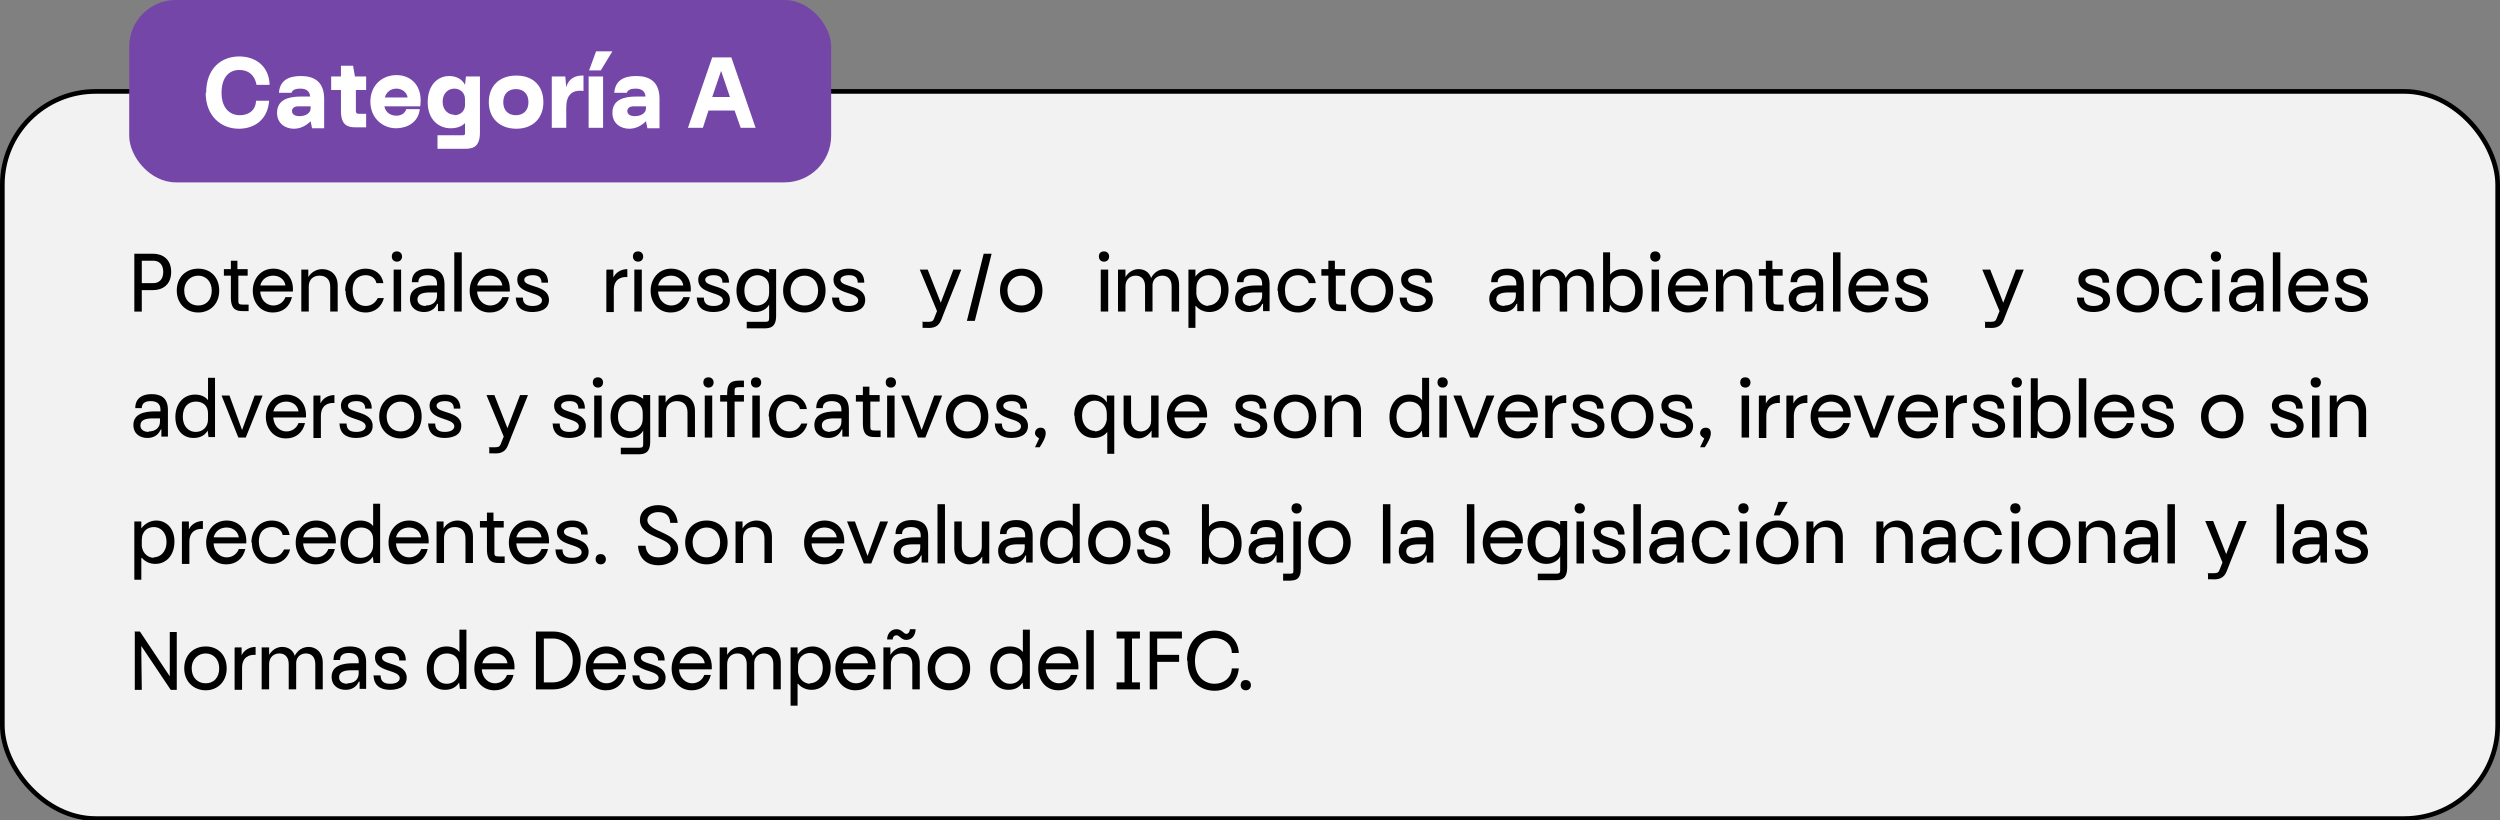<svg xmlns="http://www.w3.org/2000/svg" id="Capa_2" data-name="Capa 2" viewBox="0 0 53.6 17.59"><rect x="0" y="0" width="53.6" height="17.59" fill="#808080" stroke="none"/><g id="Capa_1-2" data-name="Capa 1"><g><rect x=".05" y="1.96" width="53.5" height="15.59" rx="2" ry="2" fill="#f2f2f3" stroke="#000" stroke-miterlimit="10" stroke-width=".1"></rect><g><path d="M2.88,5.44h.4c.21,0,.39.12.39.39s-.18.39-.39.39h-.24v.46h-.16v-1.24ZM3.5,5.83c0-.16-.09-.24-.21-.24h-.25v.48h.25c.12,0,.21-.08.21-.24Z"></path><path d="M3.79,6.23c0-.29.2-.47.46-.47s.45.18.45.47-.2.47-.45.47-.46-.18-.46-.47ZM4.54,6.23c0-.2-.13-.32-.29-.32s-.3.12-.3.32.13.32.3.32.29-.12.29-.32Z"></path><path d="M4.95,6.39v-.48h-.15v-.14h.15v-.18h.14v.18h.22v.14h-.2v.54c0,.06.01.08.09.08h.13v.14h-.12c-.13,0-.26-.02-.26-.29Z"></path><path d="M5.42,6.23c0-.25.17-.47.44-.47.22,0,.44.15.42.49h-.7c.01.2.15.3.28.3.12,0,.22-.07.26-.18h.14c-.05.21-.2.33-.41.33-.28,0-.43-.23-.43-.46ZM6.12,6.12c-.02-.14-.14-.21-.26-.21-.12,0-.24.06-.28.21h.54Z"></path><path d="M6.46,5.78h.15v.16c.06-.1.17-.17.3-.17.16,0,.33.1.33.35v.56h-.16v-.53c0-.17-.1-.24-.23-.24s-.23.08-.23.23v.54h-.16v-.9Z"></path><path d="M7.4,6.23c0-.25.17-.47.44-.47.2,0,.35.12.38.31h-.15c-.02-.11-.12-.17-.23-.17-.14,0-.28.08-.28.32s.13.34.28.34c.12,0,.21-.07.26-.17h.13c-.04.17-.18.31-.39.31-.28,0-.43-.22-.43-.46Z"></path><path d="M8.4,5.5c0-.07.04-.11.11-.11s.11.05.11.11-.04.11-.11.11-.11-.05-.11-.11ZM8.44,5.78h.16v.9h-.16v-.9Z"></path><path d="M9.37,6.52c-.05.11-.15.17-.28.17-.16,0-.3-.09-.3-.28,0-.24.24-.29.46-.29h.12v-.04c0-.14-.1-.18-.21-.18s-.19.04-.19.15h-.14c0-.22.16-.29.35-.29s.35.07.35.34v.57h-.14v-.16ZM9.13,6.55c.13,0,.24-.07.24-.21v-.07h-.15c-.15,0-.27.03-.27.15,0,.09.07.14.18.14Z"></path><path d="M9.74,5.41h.16v1.27h-.16v-1.27Z"></path><path d="M10.07,6.23c0-.25.17-.47.44-.47.22,0,.44.15.42.49h-.7c.01.2.15.3.28.3.12,0,.22-.07.26-.18h.14c-.05.21-.2.33-.41.33-.28,0-.43-.23-.43-.46ZM10.77,6.12c-.02-.14-.14-.21-.26-.21-.12,0-.24.06-.28.21h.54Z"></path><path d="M11.07,6.38h.14c0,.15.1.18.21.18.11,0,.2-.04.2-.12,0-.19-.53-.12-.53-.44,0-.2.2-.24.33-.24.19,0,.33.09.33.3h-.14c0-.13-.09-.16-.19-.16-.11,0-.18.04-.18.1,0,.17.53.1.53.43,0,.23-.24.26-.36.26-.2,0-.35-.09-.35-.32Z"></path><path d="M13.01,5.78h.14v.17c.05-.11.17-.18.3-.18h0v.17c-.14-.01-.29.05-.29.28v.47h-.16v-.9Z"></path><path d="M13.57,5.5c0-.07.04-.11.11-.11s.11.05.11.11-.04.11-.11.11-.11-.05-.11-.11ZM13.6,5.78h.16v.9h-.16v-.9Z"></path><path d="M13.95,6.23c0-.25.17-.47.44-.47.22,0,.44.15.42.49h-.7c.01.2.15.3.28.3.12,0,.22-.07.26-.18h.14c-.05.21-.2.33-.41.33-.28,0-.43-.23-.43-.46ZM14.65,6.12c-.02-.14-.14-.21-.26-.21-.12,0-.24.06-.28.21h.54Z"></path><path d="M14.95,6.38h.14c0,.15.1.18.21.18.11,0,.2-.04.2-.12,0-.19-.53-.12-.53-.44,0-.2.2-.24.33-.24.19,0,.33.09.33.3h-.14c0-.13-.09-.16-.19-.16-.11,0-.18.04-.18.1,0,.17.53.1.53.43,0,.23-.24.26-.36.26-.2,0-.35-.09-.35-.32Z"></path><path d="M16.01,6.9h.39c.08,0,.09-.02.09-.08v-.29c-.05.1-.17.16-.3.16-.2,0-.4-.15-.4-.46,0-.28.18-.47.43-.47.11,0,.2.04.27.09v-.08h.15v1c0,.25-.13.27-.26.27h-.37v-.14ZM16.23,6.55c.13,0,.26-.09.26-.27v-.13c0-.17-.13-.25-.25-.25-.14,0-.28.11-.28.33s.14.32.28.32Z"></path><path d="M16.79,6.23c0-.29.2-.47.46-.47s.45.18.45.47-.2.47-.45.47-.46-.18-.46-.47ZM17.54,6.23c0-.2-.13-.32-.29-.32s-.3.12-.3.32.13.32.3.32.29-.12.29-.32Z"></path><path d="M17.85,6.38h.14c0,.15.1.18.21.18.11,0,.2-.04.2-.12,0-.19-.53-.12-.53-.44,0-.2.2-.24.33-.24.19,0,.33.09.33.3h-.14c0-.13-.09-.16-.19-.16-.11,0-.18.04-.18.1,0,.17.53.1.53.43,0,.23-.24.26-.36.26-.2,0-.35-.09-.35-.32Z"></path><path d="M19.76,6.9h.06c.16,0,.18,0,.21-.08l.06-.15-.37-.89h.17l.28.71.27-.71h.17l-.36.9-.07.18c-.06.15-.17.18-.32.17h-.08v-.14Z"></path><path d="M21.26,5.44l-.36,1.44h-.17l.36-1.44h.17Z"></path><path d="M21.44,6.23c0-.29.2-.47.46-.47s.45.18.45.47-.2.47-.45.47-.46-.18-.46-.47ZM22.19,6.23c0-.2-.13-.32-.29-.32s-.3.12-.3.32.13.32.3.32.29-.12.29-.32Z"></path><path d="M23.56,5.5c0-.07.04-.11.11-.11s.11.05.11.11-.04.11-.11.11-.11-.05-.11-.11ZM23.6,5.78h.16v.9h-.16v-.9Z"></path><path d="M23.98,5.78h.15v.16c.06-.1.16-.17.28-.17s.23.06.27.19c.06-.12.17-.19.3-.19.16,0,.3.11.3.34v.57h-.16v-.54c0-.15-.08-.23-.2-.23-.11,0-.2.07-.21.19h0v.58h-.16v-.54c0-.15-.08-.23-.2-.23s-.22.08-.22.23v.54h-.16v-.9Z"></path><path d="M25.63,6.56v.47h-.15v-1.25h.15v.15c.07-.1.19-.17.32-.17.2,0,.39.15.39.45s-.18.48-.41.48c-.12,0-.22-.05-.29-.13ZM25.9,6.55c.14,0,.28-.11.28-.33s-.14-.32-.27-.32-.26.08-.26.28v.13c.02.16.14.25.26.25Z"></path><path d="M27.06,6.52c-.05.11-.15.17-.28.17-.16,0-.3-.09-.3-.28,0-.24.24-.29.46-.29h.12v-.04c0-.14-.1-.18-.21-.18s-.19.04-.19.15h-.14c0-.22.16-.29.35-.29s.35.07.35.34v.57h-.14v-.16ZM26.82,6.55c.13,0,.24-.07.24-.21v-.07h-.15c-.15,0-.27.03-.27.15,0,.09.07.14.18.14Z"></path><path d="M27.39,6.23c0-.25.17-.47.44-.47.2,0,.35.12.38.31h-.15c-.02-.11-.12-.17-.23-.17-.14,0-.28.08-.28.32s.13.34.28.34c.12,0,.21-.07.26-.17h.13c-.04.17-.18.31-.39.31-.28,0-.43-.22-.43-.46Z"></path><path d="M28.48,6.39v-.48h-.15v-.14h.15v-.18h.14v.18h.22v.14h-.2v.54c0,.06.01.08.09.08h.13v.14h-.12c-.13,0-.26-.02-.26-.29Z"></path><path d="M28.96,6.23c0-.29.2-.47.46-.47s.45.18.45.47-.2.47-.45.47-.46-.18-.46-.47ZM29.71,6.23c0-.2-.13-.32-.29-.32s-.3.12-.3.32.13.32.3.32.29-.12.29-.32Z"></path><path d="M30.02,6.38h.14c0,.15.1.18.21.18.11,0,.2-.04.2-.12,0-.19-.53-.12-.53-.44,0-.2.2-.24.33-.24.19,0,.33.09.33.3h-.14c0-.13-.09-.16-.19-.16-.11,0-.18.04-.18.1,0,.17.53.1.53.43,0,.23-.24.26-.36.26-.2,0-.35-.09-.35-.32Z"></path><path d="M32.51,6.52c-.05.11-.15.17-.28.17-.16,0-.3-.09-.3-.28,0-.24.24-.29.46-.29h.12v-.04c0-.14-.1-.18-.21-.18s-.19.04-.19.15h-.14c0-.22.16-.29.35-.29s.35.07.35.34v.57h-.14v-.16ZM32.26,6.55c.13,0,.24-.07.24-.21v-.07h-.15c-.15,0-.27.03-.27.15,0,.09.07.14.18.14Z"></path><path d="M32.87,5.78h.15v.16c.06-.1.16-.17.28-.17s.23.06.27.19c.06-.12.17-.19.3-.19.15,0,.3.11.3.34v.57h-.16v-.54c0-.15-.08-.23-.2-.23-.11,0-.2.07-.21.19h0v.58h-.16v-.54c0-.15-.08-.23-.2-.23s-.22.08-.22.23v.54h-.16v-.9Z"></path><path d="M34.37,6.68v-1.27h.15v.48c.06-.08.16-.12.28-.12.25,0,.42.19.42.48s-.16.45-.39.45c-.17,0-.26-.08-.31-.17l-.02.16h-.14ZM34.79,6.56c.14,0,.27-.1.27-.33,0-.21-.12-.32-.28-.32-.14,0-.26.08-.26.25v.13c0,.18.13.27.26.27Z"></path><path d="M35.38,5.5c0-.07.04-.11.11-.11s.11.05.11.11-.04.11-.11.11-.11-.05-.11-.11ZM35.41,5.78h.16v.9h-.16v-.9Z"></path><path d="M35.76,6.23c0-.25.17-.47.44-.47.22,0,.44.15.42.49h-.7c.01.2.15.3.28.3.12,0,.22-.07.26-.18h.14c-.05.21-.2.33-.41.33-.28,0-.43-.23-.43-.46ZM36.46,6.12c-.02-.14-.14-.21-.26-.21-.12,0-.24.06-.28.21h.54Z"></path><path d="M36.79,5.78h.15v.16c.06-.1.17-.17.3-.17.16,0,.33.1.33.35v.56h-.16v-.53c0-.17-.1-.24-.23-.24s-.23.08-.23.23v.54h-.16v-.9Z"></path><path d="M37.86,6.39v-.48h-.15v-.14h.15v-.18h.14v.18h.22v.14h-.2v.54c0,.06.01.08.09.08h.13v.14h-.12c-.13,0-.26-.02-.26-.29Z"></path><path d="M38.93,6.52c-.05.11-.15.17-.28.17-.16,0-.3-.09-.3-.28,0-.24.24-.29.46-.29h.12v-.04c0-.14-.1-.18-.21-.18s-.19.04-.19.15h-.14c0-.22.16-.29.35-.29s.35.07.35.34v.57h-.14v-.16ZM38.69,6.55c.13,0,.24-.07.24-.21v-.07h-.15c-.15,0-.27.03-.27.15,0,.09.07.14.18.14Z"></path><path d="M39.3,5.41h.16v1.27h-.16v-1.27Z"></path><path d="M39.63,6.23c0-.25.17-.47.44-.47.22,0,.44.15.42.49h-.7c.01.2.15.3.28.3.12,0,.22-.07.26-.18h.14c-.05.21-.2.33-.41.33-.28,0-.43-.23-.43-.46ZM40.33,6.12c-.02-.14-.14-.21-.26-.21-.12,0-.24.06-.28.21h.54Z"></path><path d="M40.64,6.38h.14c0,.15.1.18.21.18.11,0,.2-.04.2-.12,0-.19-.53-.12-.53-.44,0-.2.2-.24.33-.24.19,0,.33.09.33.3h-.14c0-.13-.09-.16-.19-.16-.11,0-.18.04-.18.1,0,.17.53.1.53.43,0,.23-.24.26-.36.26-.2,0-.35-.09-.35-.32Z"></path><path d="M42.54,6.9h.06c.16,0,.18,0,.21-.08l.06-.15-.37-.89h.17l.28.71.27-.71h.17l-.36.9-.07.18c-.06.15-.17.18-.32.17h-.08v-.14Z"></path><path d="M44.54,6.38h.14c0,.15.1.18.21.18.11,0,.2-.04.2-.12,0-.19-.53-.12-.53-.44,0-.2.2-.24.33-.24.19,0,.33.09.33.3h-.14c0-.13-.09-.16-.19-.16-.11,0-.18.04-.18.1,0,.17.53.1.53.43,0,.23-.24.26-.36.26-.2,0-.35-.09-.35-.32Z"></path><path d="M45.38,6.23c0-.29.2-.47.46-.47s.45.18.45.47-.2.47-.45.47-.46-.18-.46-.47ZM46.13,6.23c0-.2-.13-.32-.29-.32s-.3.12-.3.32.13.32.3.32.29-.12.29-.32Z"></path><path d="M46.4,6.23c0-.25.17-.47.44-.47.2,0,.35.12.38.31h-.15c-.02-.11-.12-.17-.23-.17-.14,0-.28.08-.28.32s.13.34.28.34c.12,0,.21-.07.26-.17h.13c-.04.17-.18.31-.39.31-.28,0-.43-.22-.43-.46Z"></path><path d="M47.4,5.5c0-.07.04-.11.11-.11s.11.05.11.11-.04.11-.11.11-.11-.05-.11-.11ZM47.43,5.78h.16v.9h-.16v-.9Z"></path><path d="M48.37,6.52c-.05.11-.15.17-.28.17-.16,0-.3-.09-.3-.28,0-.24.24-.29.46-.29h.12v-.04c0-.14-.1-.18-.21-.18s-.19.04-.19.15h-.14c0-.22.16-.29.35-.29s.35.07.35.34v.57h-.14v-.16ZM48.12,6.55c.13,0,.24-.07.24-.21v-.07h-.15c-.15,0-.27.03-.27.15,0,.09.07.14.18.14Z"></path><path d="M48.73,5.41h.16v1.27h-.16v-1.27Z"></path><path d="M49.06,6.23c0-.25.17-.47.44-.47.22,0,.44.15.42.49h-.7c.01.2.15.3.28.3.12,0,.22-.07.26-.18h.14c-.05.21-.2.33-.41.33-.28,0-.43-.23-.43-.46ZM49.76,6.12c-.02-.14-.14-.21-.26-.21-.12,0-.24.06-.28.21h.54Z"></path><path d="M50.07,6.38h.14c0,.15.1.18.21.18.11,0,.2-.04.2-.12,0-.19-.53-.12-.53-.44,0-.2.2-.24.33-.24.19,0,.33.09.33.3h-.14c0-.13-.09-.16-.19-.16-.11,0-.18.04-.18.1,0,.17.53.1.53.43,0,.23-.24.26-.36.26-.2,0-.35-.09-.35-.32Z"></path><path d="M3.44,9.22c-.05.11-.15.17-.28.17-.16,0-.3-.09-.3-.28,0-.24.24-.29.46-.29h.12v-.04c0-.14-.1-.18-.21-.18s-.19.04-.19.15h-.14c0-.22.16-.3.35-.3s.35.07.35.34v.57h-.14v-.16ZM3.19,9.25c.13,0,.24-.07.24-.21v-.07h-.15c-.15,0-.27.03-.27.15,0,.09.07.14.18.14Z"></path><path d="M4.46,9.22c-.05.09-.14.17-.31.17-.23,0-.39-.17-.39-.45s.17-.48.42-.48c.12,0,.22.04.28.12v-.48h.15v1.27h-.14l-.02-.16ZM4.2,9.26c.13,0,.26-.09.26-.27v-.13c0-.17-.12-.25-.26-.25-.16,0-.28.11-.28.32,0,.23.14.33.27.33Z"></path><path d="M4.75,8.48h.17l.27.74.27-.74h.17l-.36.9h-.16l-.36-.9Z"></path><path d="M5.7,8.93c0-.25.17-.47.44-.47.22,0,.44.15.42.49h-.7c.01.2.15.3.28.3.12,0,.22-.07.26-.18h.14c-.05.21-.2.33-.41.33-.28,0-.43-.23-.43-.46ZM6.4,8.82c-.02-.14-.14-.21-.26-.21-.12,0-.24.06-.28.21h.54Z"></path><path d="M6.73,8.48h.14v.17c.05-.11.17-.18.3-.18h0v.17c-.14-.01-.29.05-.29.28v.47h-.16v-.9Z"></path><path d="M7.29,9.08h.14c0,.15.1.18.21.18.11,0,.2-.04.2-.12,0-.19-.53-.12-.53-.44,0-.2.2-.24.33-.24.19,0,.33.09.33.3h-.14c0-.13-.09-.16-.19-.16-.11,0-.18.04-.18.1,0,.17.53.1.53.43,0,.23-.24.26-.36.26-.2,0-.35-.09-.35-.32Z"></path><path d="M8.13,8.93c0-.29.2-.47.46-.47s.45.18.45.47-.2.47-.45.47-.46-.18-.46-.47ZM8.88,8.93c0-.2-.13-.32-.29-.32s-.3.12-.3.32.13.32.3.32.29-.12.29-.32Z"></path><path d="M9.19,9.08h.14c0,.15.1.18.21.18.11,0,.2-.04.2-.12,0-.19-.53-.12-.53-.44,0-.2.2-.24.33-.24.19,0,.33.09.33.3h-.14c0-.13-.09-.16-.19-.16-.11,0-.18.04-.18.1,0,.17.53.1.53.43,0,.23-.24.26-.36.26-.2,0-.35-.09-.35-.32Z"></path><path d="M10.47,9.59h.06c.16,0,.18,0,.21-.08l.06-.15-.37-.89h.17l.28.71.27-.71h.17l-.36.9-.07.18c-.06.15-.17.18-.32.17h-.08v-.14Z"></path><path d="M11.86,9.08h.14c0,.15.1.18.21.18.11,0,.2-.04.2-.12,0-.19-.53-.12-.53-.44,0-.2.2-.24.33-.24.19,0,.33.09.33.3h-.14c0-.13-.09-.16-.19-.16-.11,0-.18.04-.18.1,0,.17.53.1.53.43,0,.23-.24.26-.36.26-.2,0-.35-.09-.35-.32Z"></path><path d="M12.71,8.2c0-.07.04-.11.11-.11s.11.05.11.11-.04.11-.11.11-.11-.05-.11-.11ZM12.74,8.48h.16v.9h-.16v-.9Z"></path><path d="M13.31,9.6h.39c.08,0,.09-.02.09-.08v-.29c-.05.1-.17.16-.3.16-.2,0-.4-.15-.4-.46,0-.28.18-.47.43-.47.11,0,.2.04.27.09v-.08h.15v1c0,.25-.13.27-.26.27h-.37v-.14ZM13.52,9.25c.13,0,.26-.09.26-.27v-.13c0-.17-.13-.25-.25-.25-.14,0-.28.11-.28.33s.14.32.28.32Z"></path><path d="M14.12,8.48h.15v.15c.06-.1.17-.17.3-.17.16,0,.33.1.33.35v.56h-.16v-.53c0-.17-.1-.24-.23-.24s-.23.08-.23.23v.54h-.16v-.9Z"></path><path d="M15.08,8.2c0-.07.04-.11.11-.11s.11.05.11.11-.04.11-.11.11-.11-.05-.11-.11ZM15.11,8.48h.16v.9h-.16v-.9Z"></path><path d="M15.88,8.16h.07v.14h-.02c-.16,0-.18,0-.18.08v.09h.2v.14h-.2v.76h-.16v-.76h-.15v-.14h.15v-.04c0-.25.12-.27.29-.27Z"></path><path d="M16.1,8.2c0-.07.04-.11.11-.11s.11.05.11.11-.04.11-.11.11-.11-.05-.11-.11ZM16.13,8.48h.16v.9h-.16v-.9Z"></path><path d="M16.48,8.93c0-.25.17-.47.44-.47.2,0,.35.12.38.31h-.15c-.02-.11-.12-.17-.23-.17-.14,0-.28.08-.28.31s.13.34.28.34c.12,0,.21-.06.26-.17h.13c-.04.17-.18.31-.39.31-.28,0-.43-.22-.43-.46Z"></path><path d="M18.04,9.22c-.05.11-.15.17-.28.17-.16,0-.3-.09-.3-.28,0-.24.24-.29.46-.29h.12v-.04c0-.14-.1-.18-.21-.18s-.19.04-.19.15h-.14c0-.22.16-.3.35-.3s.35.07.35.34v.57h-.14v-.16ZM17.8,9.25c.13,0,.24-.07.24-.21v-.07h-.15c-.15,0-.27.03-.27.15,0,.09.07.14.18.14Z"></path><path d="M18.5,9.09v-.48h-.15v-.14h.15v-.18h.14v.18h.22v.14h-.2v.54c0,.06.01.08.09.08h.13v.14h-.12c-.13,0-.26-.02-.26-.29Z"></path><path d="M18.99,8.2c0-.07.04-.11.11-.11s.11.05.11.11-.04.11-.11.11-.11-.05-.11-.11ZM19.02,8.48h.16v.9h-.16v-.9Z"></path><path d="M19.32,8.48h.17l.27.74.27-.74h.17l-.36.9h-.16l-.36-.9Z"></path><path d="M20.28,8.93c0-.29.2-.47.46-.47s.45.18.45.47-.2.47-.45.47-.46-.18-.46-.47ZM21.03,8.93c0-.2-.13-.32-.29-.32s-.3.12-.3.32.13.32.3.32.29-.12.29-.32Z"></path><path d="M21.34,9.08h.14c0,.15.1.18.21.18.11,0,.2-.04.2-.12,0-.19-.53-.12-.53-.44,0-.2.2-.24.33-.24.19,0,.33.09.33.3h-.14c0-.13-.09-.16-.19-.16-.11,0-.18.04-.18.1,0,.17.53.1.53.43,0,.23-.24.26-.36.26-.2,0-.35-.09-.35-.32Z"></path><path d="M22.19,9.59l.09-.19s-.09-.05-.09-.11.04-.12.12-.12.11.05.11.12c0,.09-.07.21-.13.3h-.11Z"></path><path d="M23.03,8.91c0-.3.19-.45.39-.45.13,0,.25.06.31.17v-.15h.16v1.25h-.15v-.47c-.06.08-.16.13-.29.13-.24,0-.41-.19-.41-.48ZM23.47,9.25c.12,0,.23-.08.26-.25v-.13c0-.19-.13-.28-.26-.28s-.27.1-.27.32.14.33.28.33Z"></path><path d="M24.09,9.05v-.57h.16v.54c0,.15.1.23.21.23s.22-.08.22-.23v-.54h.16v.9h-.15v-.15c-.06.1-.17.17-.28.17-.15,0-.32-.1-.32-.34Z"></path><path d="M25.02,8.93c0-.25.17-.47.44-.47.22,0,.44.15.42.49h-.7c.01.2.15.3.28.3.12,0,.22-.07.26-.18h.14c-.05.21-.2.33-.41.33-.28,0-.43-.23-.43-.46ZM25.72,8.82c-.02-.14-.14-.21-.26-.21-.12,0-.24.06-.28.21h.54Z"></path><path d="M26.47,9.08h.14c0,.15.1.18.21.18.11,0,.2-.04.2-.12,0-.19-.53-.12-.53-.44,0-.2.2-.24.33-.24.19,0,.33.09.33.3h-.14c0-.13-.09-.16-.19-.16-.11,0-.18.04-.18.1,0,.17.53.1.53.43,0,.23-.24.26-.36.26-.2,0-.35-.09-.35-.32Z"></path><path d="M27.31,8.93c0-.29.2-.47.46-.47s.45.18.45.47-.2.47-.45.47-.46-.18-.46-.47ZM28.06,8.93c0-.2-.13-.32-.29-.32s-.3.12-.3.32.13.32.3.32.29-.12.29-.32Z"></path><path d="M28.4,8.48h.15v.15c.06-.1.17-.17.3-.17.16,0,.33.1.33.35v.56h-.16v-.53c0-.17-.1-.24-.23-.24s-.23.08-.23.23v.54h-.16v-.9Z"></path><path d="M30.49,9.22c-.05.09-.14.17-.31.17-.23,0-.39-.17-.39-.45s.17-.48.42-.48c.12,0,.22.04.28.12v-.48h.15v1.27h-.14l-.02-.16ZM30.22,9.26c.13,0,.26-.09.26-.27v-.13c0-.17-.12-.25-.26-.25-.16,0-.28.11-.28.32,0,.23.14.33.27.33Z"></path><path d="M30.82,8.2c0-.07.04-.11.11-.11s.11.05.11.11-.04.11-.11.11-.11-.05-.11-.11ZM30.86,8.48h.16v.9h-.16v-.9Z"></path><path d="M31.16,8.48h.17l.27.74.27-.74h.17l-.36.9h-.16l-.36-.9Z"></path><path d="M32.11,8.93c0-.25.17-.47.44-.47.22,0,.44.15.42.49h-.7c.01.2.15.3.28.3.12,0,.22-.07.26-.18h.14c-.05.21-.2.33-.41.33-.28,0-.43-.23-.43-.46ZM32.81,8.82c-.02-.14-.14-.21-.26-.21-.12,0-.24.06-.28.21h.54Z"></path><path d="M33.14,8.48h.14v.17c.05-.11.17-.18.3-.18h0v.17c-.14-.01-.29.05-.29.28v.47h-.16v-.9Z"></path><path d="M33.7,9.08h.14c0,.15.1.18.21.18.11,0,.2-.04.2-.12,0-.19-.53-.12-.53-.44,0-.2.2-.24.33-.24.19,0,.33.09.33.3h-.14c0-.13-.09-.16-.19-.16-.11,0-.18.04-.18.1,0,.17.53.1.53.43,0,.23-.24.26-.36.26-.2,0-.35-.09-.35-.32Z"></path><path d="M34.54,8.93c0-.29.2-.47.46-.47s.45.18.45.47-.2.47-.45.47-.46-.18-.46-.47ZM35.29,8.93c0-.2-.13-.32-.29-.32s-.3.12-.3.32.13.32.3.32.29-.12.29-.32Z"></path><path d="M35.6,9.08h.14c0,.15.1.18.21.18.11,0,.2-.04.2-.12,0-.19-.53-.12-.53-.44,0-.2.2-.24.33-.24.19,0,.33.09.33.3h-.14c0-.13-.09-.16-.19-.16-.11,0-.18.04-.18.1,0,.17.53.1.53.43,0,.23-.24.26-.36.26-.2,0-.35-.09-.35-.32Z"></path><path d="M36.45,9.59l.09-.19s-.09-.05-.09-.11.04-.12.12-.12.11.05.11.12c0,.09-.07.21-.13.3h-.11Z"></path><path d="M37.31,8.2c0-.07.04-.11.11-.11s.11.05.11.11-.04.11-.11.11-.11-.05-.11-.11ZM37.34,8.48h.16v.9h-.16v-.9Z"></path><path d="M37.72,8.48h.14v.17c.05-.11.17-.18.3-.18h0v.17c-.14-.01-.29.05-.29.28v.47h-.16v-.9Z"></path><path d="M38.31,8.48h.14v.17c.05-.11.17-.18.3-.18h0v.17c-.14-.01-.29.05-.29.28v.47h-.16v-.9Z"></path><path d="M38.82,8.93c0-.25.17-.47.44-.47.22,0,.44.15.42.49h-.7c.01.2.15.3.28.3.12,0,.22-.07.26-.18h.14c-.05.21-.2.33-.41.33-.28,0-.43-.23-.43-.46ZM39.52,8.82c-.02-.14-.14-.21-.26-.21-.12,0-.24.06-.28.21h.54Z"></path><path d="M39.74,8.48h.17l.27.74.27-.74h.17l-.36.9h-.16l-.36-.9Z"></path><path d="M40.69,8.93c0-.25.17-.47.44-.47.22,0,.44.15.42.49h-.7c.01.2.15.3.28.3.12,0,.22-.07.26-.18h.14c-.05.21-.2.33-.41.33-.28,0-.43-.23-.43-.46ZM41.4,8.82c-.02-.14-.14-.21-.26-.21-.12,0-.24.06-.28.21h.54Z"></path><path d="M41.73,8.48h.14v.17c.05-.11.17-.18.3-.18h0v.17c-.14-.01-.29.05-.29.28v.47h-.16v-.9Z"></path><path d="M42.29,9.08h.14c0,.15.1.18.21.18.11,0,.2-.04.2-.12,0-.19-.53-.12-.53-.44,0-.2.2-.24.33-.24.19,0,.33.09.33.3h-.14c0-.13-.09-.16-.19-.16-.11,0-.18.04-.18.1,0,.17.53.1.53.43,0,.23-.24.26-.36.26-.2,0-.35-.09-.35-.32Z"></path><path d="M43.13,8.2c0-.07.04-.11.11-.11s.11.05.11.11-.04.11-.11.11-.11-.05-.11-.11ZM43.17,8.48h.16v.9h-.16v-.9Z"></path><path d="M43.54,9.38v-1.27h.15v.48c.06-.08.16-.12.28-.12.25,0,.42.19.42.48s-.16.45-.39.45c-.17,0-.26-.08-.31-.17l-.02.16h-.14ZM43.96,9.26c.14,0,.27-.1.27-.33,0-.21-.12-.32-.28-.32-.14,0-.26.08-.26.25v.13c0,.18.13.27.26.27Z"></path><path d="M44.57,8.11h.16v1.27h-.16v-1.27Z"></path><path d="M44.9,8.93c0-.25.17-.47.44-.47.22,0,.44.15.42.49h-.7c.01.2.15.3.28.3.12,0,.22-.07.26-.18h.14c-.05.21-.2.33-.41.33-.28,0-.43-.23-.43-.46ZM45.6,8.82c-.02-.14-.14-.21-.26-.21-.12,0-.24.06-.28.21h.54Z"></path><path d="M45.91,9.08h.14c0,.15.1.18.21.18.11,0,.2-.04.2-.12,0-.19-.53-.12-.53-.44,0-.2.2-.24.33-.24.19,0,.33.09.33.3h-.14c0-.13-.09-.16-.19-.16-.11,0-.18.04-.18.1,0,.17.53.1.53.43,0,.23-.24.26-.36.26-.2,0-.35-.09-.35-.32Z"></path><path d="M47.19,8.93c0-.29.2-.47.46-.47s.45.18.45.47-.2.47-.45.47-.46-.18-.46-.47ZM47.94,8.93c0-.2-.13-.32-.29-.32s-.3.12-.3.32.13.32.3.32.29-.12.29-.32Z"></path><path d="M48.69,9.08h.14c0,.15.1.18.21.18.11,0,.2-.04.2-.12,0-.19-.53-.12-.53-.44,0-.2.2-.24.33-.24.19,0,.33.09.33.3h-.14c0-.13-.09-.16-.19-.16-.11,0-.18.04-.18.1,0,.17.53.1.53.43,0,.23-.24.26-.36.26-.2,0-.35-.09-.35-.32Z"></path><path d="M49.54,8.2c0-.07.04-.11.11-.11s.11.05.11.11-.04.11-.11.11-.11-.05-.11-.11ZM49.57,8.48h.16v.9h-.16v-.9Z"></path><path d="M49.95,8.48h.15v.15c.06-.1.17-.17.3-.17.16,0,.33.1.33.35v.56h-.16v-.53c0-.17-.1-.24-.23-.24s-.23.08-.23.23v.54h-.16v-.9Z"></path><path d="M3.03,11.96v.47h-.15v-1.25h.15v.15c.07-.1.19-.17.32-.17.2,0,.39.15.39.45s-.18.48-.41.48c-.12,0-.22-.05-.29-.13ZM3.29,11.95c.14,0,.28-.11.28-.33s-.14-.32-.27-.32-.26.08-.26.28v.13c.02.16.14.25.26.25Z"></path><path d="M3.91,11.18h.14v.17c.05-.11.17-.18.3-.18h0v.17c-.14-.01-.29.05-.29.28v.47h-.16v-.9Z"></path><path d="M4.42,11.63c0-.25.17-.47.44-.47.22,0,.44.15.42.49h-.7c.01.2.15.3.28.3.12,0,.22-.07.26-.18h.14c-.05.21-.2.33-.41.33-.28,0-.43-.23-.43-.46ZM5.12,11.52c-.02-.14-.14-.21-.26-.21-.12,0-.24.06-.28.21h.54Z"></path><path d="M5.39,11.63c0-.25.17-.47.44-.47.2,0,.35.12.38.31h-.15c-.02-.11-.12-.17-.23-.17-.14,0-.28.08-.28.31s.13.34.28.34c.12,0,.21-.06.26-.17h.13c-.04.17-.18.31-.39.31-.28,0-.43-.22-.43-.46Z"></path><path d="M6.34,11.63c0-.25.17-.47.44-.47.22,0,.44.15.42.49h-.7c.01.2.15.3.28.3.12,0,.22-.07.26-.18h.14c-.05.21-.2.33-.41.33-.28,0-.43-.23-.43-.46ZM7.04,11.52c-.02-.14-.14-.21-.26-.21-.12,0-.24.06-.28.21h.54Z"></path><path d="M8,11.92c-.05.09-.14.17-.31.17-.23,0-.39-.17-.39-.45s.17-.48.42-.48c.12,0,.22.04.28.12v-.48h.15v1.27h-.14l-.02-.16ZM7.74,11.96c.13,0,.26-.09.26-.27v-.13c0-.17-.12-.25-.26-.25-.16,0-.28.11-.28.32,0,.23.14.33.27.33Z"></path><path d="M8.33,11.63c0-.25.17-.47.44-.47.22,0,.44.15.42.49h-.7c.01.2.15.3.28.3.12,0,.22-.07.26-.18h.14c-.05.21-.2.33-.41.33-.28,0-.43-.23-.43-.46ZM9.03,11.52c-.02-.14-.14-.21-.26-.21-.12,0-.24.06-.28.21h.54Z"></path><path d="M9.36,11.18h.15v.15c.06-.1.17-.17.3-.17.16,0,.33.1.33.35v.56h-.16v-.53c0-.17-.1-.24-.23-.24s-.23.08-.23.23v.54h-.16v-.9Z"></path><path d="M10.44,11.79v-.48h-.15v-.14h.15v-.18h.14v.18h.22v.14h-.2v.54c0,.06.01.08.09.08h.13v.14h-.12c-.13,0-.26-.02-.26-.29Z"></path><path d="M10.91,11.63c0-.25.17-.47.44-.47.22,0,.44.15.42.49h-.7c.01.2.15.3.28.3.12,0,.22-.07.26-.18h.14c-.05.21-.2.33-.41.33-.28,0-.43-.23-.43-.46ZM11.61,11.52c-.02-.14-.14-.21-.26-.21-.12,0-.24.06-.28.21h.54Z"></path><path d="M11.92,11.78h.14c0,.15.1.18.21.18.11,0,.2-.04.2-.12,0-.19-.53-.12-.53-.44,0-.2.2-.24.33-.24.19,0,.33.09.33.3h-.14c0-.13-.09-.16-.19-.16-.11,0-.18.04-.18.1,0,.17.53.1.53.43,0,.23-.24.26-.36.26-.2,0-.35-.09-.35-.32Z"></path><path d="M12.77,11.99c0-.07.04-.11.11-.11s.11.05.11.11-.04.11-.11.11-.11-.05-.11-.11Z"></path><path d="M13.68,11.7h.16c.02.2.15.25.28.25.15,0,.26-.07.26-.19,0-.25-.66-.22-.66-.61,0-.21.19-.32.39-.32s.39.1.42.38h-.16c-.01-.19-.14-.23-.26-.23-.11,0-.23.06-.23.17,0,.26.66.26.66.62,0,.23-.21.35-.42.35s-.41-.1-.44-.4Z"></path><path d="M14.69,11.63c0-.29.2-.47.46-.47s.45.18.45.47-.2.47-.45.47-.46-.18-.46-.47ZM15.44,11.63c0-.2-.13-.32-.29-.32s-.3.12-.3.32.13.32.3.32.29-.12.29-.32Z"></path><path d="M15.77,11.18h.15v.15c.06-.1.17-.17.3-.17.16,0,.33.1.33.35v.56h-.16v-.53c0-.17-.1-.24-.23-.24s-.23.08-.23.23v.54h-.16v-.9Z"></path><path d="M17.24,11.63c0-.25.17-.47.44-.47.22,0,.44.15.42.49h-.7c.01.2.15.3.28.3.12,0,.22-.07.26-.18h.14c-.05.21-.2.33-.41.33-.28,0-.43-.23-.43-.46ZM17.94,11.52c-.02-.14-.14-.21-.26-.21-.12,0-.24.06-.28.21h.54Z"></path><path d="M18.16,11.18h.17l.27.74.27-.74h.17l-.36.9h-.16l-.36-.9Z"></path><path d="M19.74,11.92c-.05.11-.15.17-.28.17-.16,0-.3-.09-.3-.28,0-.24.24-.29.46-.29h.12v-.04c0-.14-.1-.18-.21-.18s-.19.04-.19.15h-.14c0-.22.16-.3.35-.3s.35.07.35.34v.57h-.14v-.16ZM19.49,11.95c.13,0,.24-.07.24-.21v-.07h-.15c-.15,0-.27.03-.27.15,0,.09.07.14.18.14Z"></path><path d="M20.1,10.81h.16v1.27h-.16v-1.27Z"></path><path d="M20.46,11.75v-.57h.16v.54c0,.15.1.23.21.23s.22-.08.22-.23v-.54h.16v.9h-.15v-.15c-.06.1-.17.17-.28.17-.15,0-.32-.1-.32-.34Z"></path><path d="M21.98,11.92c-.05.11-.15.17-.28.17-.16,0-.3-.09-.3-.28,0-.24.24-.29.46-.29h.12v-.04c0-.14-.1-.18-.21-.18s-.19.04-.19.15h-.14c0-.22.16-.3.35-.3s.35.07.35.34v.57h-.14v-.16ZM21.73,11.95c.13,0,.24-.07.24-.21v-.07h-.15c-.15,0-.27.03-.27.15,0,.09.07.14.18.14Z"></path><path d="M23,11.92c-.05.09-.14.17-.31.17-.23,0-.39-.17-.39-.45s.17-.48.42-.48c.12,0,.22.04.28.12v-.48h.15v1.27h-.14l-.02-.16ZM22.74,11.96c.13,0,.26-.09.26-.27v-.13c0-.17-.12-.25-.26-.25-.16,0-.28.11-.28.32,0,.23.14.33.27.33Z"></path><path d="M23.33,11.63c0-.29.2-.47.46-.47s.45.18.45.47-.2.47-.45.47-.46-.18-.46-.47ZM24.08,11.63c0-.2-.13-.32-.29-.32s-.3.12-.3.32.13.32.3.32.29-.12.29-.32Z"></path><path d="M24.39,11.78h.14c0,.15.1.18.21.18.11,0,.2-.04.2-.12,0-.19-.53-.12-.53-.44,0-.2.2-.24.33-.24.19,0,.33.09.33.3h-.14c0-.13-.09-.16-.19-.16-.11,0-.18.04-.18.1,0,.17.53.1.53.43,0,.23-.24.26-.36.26-.2,0-.35-.09-.35-.32Z"></path><path d="M25.77,12.08v-1.27h.15v.48c.06-.08.16-.12.28-.12.25,0,.42.19.42.48s-.16.45-.39.45c-.17,0-.26-.08-.31-.17l-.02.16h-.14ZM26.19,11.96c.14,0,.27-.1.27-.33,0-.21-.12-.32-.28-.32-.14,0-.26.08-.26.25v.13c0,.18.13.27.26.27Z"></path><path d="M27.35,11.92c-.05.11-.15.17-.28.17-.16,0-.3-.09-.3-.28,0-.24.24-.29.46-.29h.12v-.04c0-.14-.1-.18-.21-.18s-.19.04-.19.15h-.14c0-.22.16-.3.35-.3s.35.07.35.34v.57h-.14v-.16ZM27.1,11.95c.13,0,.24-.07.24-.21v-.07h-.15c-.15,0-.27.03-.27.15,0,.09.07.14.18.14Z"></path><path d="M27.51,12.3h.09c.12,0,.13,0,.13-.06v-1.06h.16v1c0,.26-.12.27-.29.27h-.09v-.14ZM27.69,10.9c0-.07.04-.11.11-.11s.11.05.11.11-.04.11-.11.11-.11-.05-.11-.11Z"></path><path d="M28.05,11.63c0-.29.2-.47.46-.47s.45.18.45.47-.2.47-.45.47-.46-.18-.46-.47ZM28.8,11.63c0-.2-.13-.32-.29-.32s-.3.12-.3.32.13.32.3.32.29-.12.29-.32Z"></path><path d="M29.65,10.81h.16v1.27h-.16v-1.27Z"></path><path d="M30.57,11.92c-.05.11-.15.17-.28.17-.16,0-.3-.09-.3-.28,0-.24.24-.29.46-.29h.12v-.04c0-.14-.1-.18-.21-.18s-.19.04-.19.15h-.14c0-.22.16-.3.35-.3s.35.07.35.34v.57h-.14v-.16ZM30.33,11.95c.13,0,.24-.07.24-.21v-.07h-.15c-.15,0-.27.03-.27.15,0,.09.07.14.18.14Z"></path><path d="M31.45,10.81h.16v1.27h-.16v-1.27Z"></path><path d="M31.79,11.63c0-.25.17-.47.44-.47.22,0,.44.15.42.49h-.7c.01.2.15.3.28.3.12,0,.22-.07.26-.18h.14c-.05.21-.2.33-.41.33-.28,0-.43-.23-.43-.46ZM32.49,11.52c-.02-.14-.14-.21-.26-.21-.12,0-.24.06-.28.21h.54Z"></path><path d="M32.97,12.3h.39c.08,0,.09-.02.09-.08v-.29c-.05.1-.17.16-.3.16-.2,0-.4-.15-.4-.46,0-.28.18-.47.43-.47.11,0,.2.04.27.09v-.08h.15v1c0,.25-.13.27-.26.27h-.37v-.14ZM33.19,11.95c.13,0,.26-.09.26-.27v-.13c0-.17-.13-.25-.25-.25-.14,0-.28.11-.28.33s.14.32.28.32Z"></path><path d="M33.76,10.9c0-.07.04-.11.11-.11s.11.05.11.11-.04.11-.11.11-.11-.05-.11-.11ZM33.8,11.18h.16v.9h-.16v-.9Z"></path><path d="M34.15,11.78h.14c0,.15.1.18.21.18.11,0,.2-.04.2-.12,0-.19-.53-.12-.53-.44,0-.2.2-.24.33-.24.19,0,.33.09.33.3h-.14c0-.13-.09-.16-.19-.16-.11,0-.18.04-.18.1,0,.17.53.1.53.43,0,.23-.24.26-.36.26-.2,0-.35-.09-.35-.32Z"></path><path d="M35.02,10.81h.16v1.27h-.16v-1.27Z"></path><path d="M35.94,11.92c-.05.11-.15.17-.28.17-.16,0-.3-.09-.3-.28,0-.24.24-.29.46-.29h.12v-.04c0-.14-.1-.18-.21-.18s-.19.04-.19.15h-.14c0-.22.16-.3.35-.3s.35.07.35.34v.57h-.14v-.16ZM35.7,11.95c.13,0,.24-.07.24-.21v-.07h-.15c-.15,0-.27.03-.27.15,0,.09.07.14.18.14Z"></path><path d="M36.27,11.63c0-.25.17-.47.44-.47.2,0,.35.12.38.31h-.15c-.02-.11-.12-.17-.23-.17-.14,0-.28.08-.28.31s.13.34.28.34c.12,0,.21-.06.26-.17h.13c-.04.17-.18.31-.39.31-.28,0-.43-.22-.43-.46Z"></path><path d="M37.27,10.9c0-.07.04-.11.11-.11s.11.05.11.11-.04.11-.11.11-.11-.05-.11-.11ZM37.3,11.18h.16v.9h-.16v-.9Z"></path><path d="M37.65,11.63c0-.29.2-.47.46-.47s.45.18.45.47-.2.47-.45.47-.46-.18-.46-.47ZM38.4,11.63c0-.2-.13-.32-.29-.32s-.3.12-.3.32.13.32.3.32.29-.12.29-.32ZM38.33,10.76l-.17.29h-.13l.1-.29h.19Z"></path><path d="M38.73,11.18h.15v.15c.06-.1.17-.17.3-.17.16,0,.33.1.33.35v.56h-.16v-.53c0-.17-.1-.24-.23-.24s-.23.08-.23.23v.54h-.16v-.9Z"></path><path d="M40.23,11.18h.15v.15c.06-.1.17-.17.3-.17.16,0,.33.1.33.35v.56h-.16v-.53c0-.17-.1-.24-.23-.24s-.23.08-.23.23v.54h-.16v-.9Z"></path><path d="M41.77,11.92c-.05.11-.15.17-.28.17-.16,0-.3-.09-.3-.28,0-.24.24-.29.46-.29h.12v-.04c0-.14-.1-.18-.21-.18s-.19.04-.19.15h-.14c0-.22.16-.3.35-.3s.35.07.35.34v.57h-.14v-.16ZM41.53,11.95c.13,0,.24-.07.24-.21v-.07h-.15c-.15,0-.27.03-.27.15,0,.09.07.14.18.14Z"></path><path d="M42.1,11.63c0-.25.17-.47.44-.47.2,0,.35.12.38.31h-.15c-.02-.11-.12-.17-.23-.17-.14,0-.28.08-.28.31s.13.34.28.34c.12,0,.21-.06.26-.17h.13c-.04.17-.18.31-.39.31-.28,0-.43-.22-.43-.46Z"></path><path d="M43.1,10.9c0-.07.04-.11.11-.11s.11.05.11.11-.04.11-.11.11-.11-.05-.11-.11ZM43.13,11.18h.16v.9h-.16v-.9Z"></path><path d="M43.48,11.63c0-.29.2-.47.46-.47s.45.18.45.47-.2.47-.45.47-.46-.18-.46-.47ZM44.23,11.63c0-.2-.13-.32-.29-.32s-.3.12-.3.32.13.32.3.32.29-.12.29-.32Z"></path><path d="M44.57,11.18h.15v.15c.06-.1.17-.17.3-.17.16,0,.33.1.33.35v.56h-.16v-.53c0-.17-.1-.24-.23-.24s-.23.08-.23.23v.54h-.16v-.9Z"></path><path d="M46.11,11.92c-.05.11-.15.17-.28.17-.16,0-.3-.09-.3-.28,0-.24.24-.29.46-.29h.12v-.04c0-.14-.1-.18-.21-.18s-.19.04-.19.15h-.14c0-.22.16-.3.35-.3s.35.07.35.34v.57h-.14v-.16ZM45.86,11.95c.13,0,.24-.07.24-.21v-.07h-.15c-.15,0-.27.03-.27.15,0,.09.07.14.18.14Z"></path><path d="M46.47,10.81h.16v1.27h-.16v-1.27Z"></path><path d="M47.32,12.29h.06c.16,0,.18,0,.21-.08l.06-.15-.37-.89h.17l.28.71.27-.71h.17l-.36.9-.07.18c-.06.15-.17.18-.32.17h-.08v-.14Z"></path><path d="M48.81,10.81h.16v1.27h-.16v-1.27Z"></path><path d="M49.73,11.92c-.05.11-.15.17-.28.17-.16,0-.3-.09-.3-.28,0-.24.24-.29.46-.29h.12v-.04c0-.14-.1-.18-.21-.18s-.19.04-.19.15h-.14c0-.22.16-.3.35-.3s.35.07.35.34v.57h-.14v-.16ZM49.49,11.95c.13,0,.24-.07.24-.21v-.07h-.15c-.15,0-.27.03-.27.15,0,.09.07.14.18.14Z"></path><path d="M50.07,11.78h.14c0,.15.1.18.21.18.11,0,.2-.04.2-.12,0-.19-.53-.12-.53-.44,0-.2.2-.24.33-.24.19,0,.33.09.33.3h-.14c0-.13-.09-.16-.19-.16-.11,0-.18.04-.18.1,0,.17.53.1.53.43,0,.23-.24.26-.36.26-.2,0-.35-.09-.35-.32Z"></path><path d="M2.88,13.54h.12l.64.96v-.16s0-.79,0-.79h.15v1.24h-.13l-.63-.94v.14s.01.8.01.8h-.15v-1.24Z"></path><path d="M3.95,14.33c0-.29.2-.47.46-.47s.45.18.45.47-.2.47-.45.47-.46-.18-.46-.47ZM4.7,14.33c0-.2-.13-.32-.29-.32s-.3.12-.3.32.13.32.3.32.29-.12.29-.32Z"></path><path d="M5.04,13.88h.14v.17c.05-.11.17-.18.3-.18h0v.17c-.14-.01-.29.05-.29.28v.47h-.16v-.9Z"></path><path d="M5.62,13.88h.15v.16c.06-.1.16-.17.28-.17s.23.06.27.19c.06-.12.17-.19.3-.19.15,0,.3.11.3.34v.57h-.16v-.54c0-.15-.08-.23-.2-.23-.11,0-.2.07-.21.19h0v.58h-.16v-.54c0-.15-.08-.23-.2-.23s-.22.08-.22.23v.54h-.16v-.9Z"></path><path d="M7.69,14.62c-.05.11-.15.17-.28.17-.16,0-.3-.09-.3-.28,0-.24.24-.29.46-.29h.12v-.04c0-.14-.1-.18-.21-.18s-.19.04-.19.15h-.14c0-.22.16-.29.35-.29s.35.07.35.34v.57h-.14v-.16ZM7.45,14.65c.13,0,.24-.07.24-.21v-.07h-.15c-.15,0-.27.03-.27.15,0,.09.07.14.18.14Z"></path><path d="M8.02,14.48h.14c0,.15.1.18.21.18.11,0,.2-.04.2-.12,0-.19-.53-.12-.53-.44,0-.2.2-.24.33-.24.19,0,.33.09.33.3h-.14c0-.13-.09-.16-.19-.16-.11,0-.18.04-.18.1,0,.17.53.1.53.43,0,.23-.24.26-.36.26-.2,0-.35-.09-.35-.32Z"></path><path d="M9.85,14.62c-.05.09-.14.17-.31.17-.23,0-.39-.17-.39-.45s.17-.48.42-.48c.12,0,.22.04.28.12v-.48h.15v1.27h-.14l-.02-.16ZM9.58,14.66c.13,0,.26-.09.26-.27v-.13c0-.17-.12-.25-.26-.25-.16,0-.28.11-.28.32,0,.23.14.33.27.33Z"></path><path d="M10.17,14.33c0-.25.17-.47.44-.47.22,0,.44.15.42.49h-.7c.01.2.15.3.28.3.12,0,.22-.07.26-.18h.14c-.05.21-.2.33-.41.33-.28,0-.43-.23-.43-.46ZM10.88,14.22c-.02-.14-.14-.21-.26-.21-.12,0-.24.06-.28.21h.54Z"></path><path d="M11.49,14.78v-1.24h.37c.3,0,.59.21.59.62s-.29.62-.59.62h-.37ZM11.86,14.63c.21,0,.42-.17.42-.47s-.21-.47-.42-.47h-.2v.94h.2Z"></path><path d="M12.56,14.33c0-.25.17-.47.44-.47.22,0,.44.15.42.49h-.7c.01.2.15.3.28.3.12,0,.22-.07.26-.18h.14c-.05.21-.2.33-.41.33-.28,0-.43-.23-.43-.46ZM13.26,14.22c-.02-.14-.14-.21-.26-.21-.12,0-.24.06-.28.21h.54Z"></path><path d="M13.57,14.48h.14c0,.15.1.18.21.18.11,0,.2-.04.2-.12,0-.19-.53-.12-.53-.44,0-.2.2-.24.33-.24.19,0,.33.09.33.3h-.14c0-.13-.09-.16-.19-.16-.11,0-.18.04-.18.1,0,.17.53.1.53.43,0,.23-.24.26-.36.26-.2,0-.35-.09-.35-.32Z"></path><path d="M14.4,14.33c0-.25.17-.47.44-.47.22,0,.44.15.42.49h-.7c.01.2.15.3.28.3.12,0,.22-.07.26-.18h.14c-.05.21-.2.33-.41.33-.28,0-.43-.23-.43-.46ZM15.11,14.22c-.02-.14-.14-.21-.26-.21-.12,0-.24.06-.28.21h.54Z"></path><path d="M15.44,13.88h.15v.16c.06-.1.16-.17.28-.17s.23.06.27.19c.06-.12.17-.19.3-.19.16,0,.3.11.3.34v.57h-.16v-.54c0-.15-.08-.23-.2-.23-.11,0-.2.07-.21.19h0v.58h-.16v-.54c0-.15-.08-.23-.2-.23s-.22.08-.22.23v.54h-.16v-.9Z"></path><path d="M17.1,14.66v.47h-.15v-1.25h.15v.15c.07-.1.19-.17.32-.17.2,0,.39.15.39.45s-.18.48-.41.48c-.12,0-.22-.05-.29-.13ZM17.36,14.65c.14,0,.28-.11.28-.33s-.14-.32-.27-.32-.26.08-.26.28v.13c.02.16.14.25.26.25Z"></path><path d="M17.91,14.33c0-.25.17-.47.44-.47.22,0,.44.15.42.49h-.7c.01.2.15.3.28.3.12,0,.22-.07.26-.18h.14c-.05.21-.2.33-.41.33-.28,0-.43-.23-.43-.46ZM18.61,14.22c-.02-.14-.14-.21-.26-.21-.12,0-.24.06-.28.21h.54Z"></path><path d="M18.94,13.88h.15v.16c.06-.1.17-.17.3-.17.16,0,.33.1.33.35v.56h-.16v-.53c0-.17-.1-.24-.23-.24s-.23.08-.23.23v.54h-.16v-.9ZM19.22,13.49c.12,0,.15.1.21.1.04,0,.07-.03.08-.1h.12c0,.12-.07.23-.2.23-.11,0-.14-.1-.21-.1-.04,0-.08.03-.08.09h-.12c0-.12.08-.22.2-.22Z"></path><path d="M19.89,14.33c0-.29.2-.47.46-.47s.45.18.45.47-.2.47-.45.47-.46-.18-.46-.47ZM20.64,14.33c0-.2-.13-.32-.29-.32s-.3.12-.3.32.13.32.3.32.29-.12.29-.32Z"></path><path d="M21.93,14.62c-.05.09-.14.17-.31.17-.23,0-.39-.17-.39-.45s.17-.48.42-.48c.12,0,.22.04.28.12v-.48h.15v1.27h-.14l-.02-.16ZM21.66,14.66c.13,0,.26-.09.26-.27v-.13c0-.17-.12-.25-.26-.25-.16,0-.28.11-.28.32,0,.23.14.33.27.33Z"></path><path d="M22.26,14.33c0-.25.17-.47.44-.47.22,0,.44.15.42.49h-.7c.01.2.15.3.28.3.12,0,.22-.07.26-.18h.14c-.05.21-.2.33-.41.33-.28,0-.43-.23-.43-.46ZM22.96,14.22c-.02-.14-.14-.21-.26-.21-.12,0-.24.06-.28.21h.54Z"></path><path d="M23.29,13.51h.16v1.27h-.16v-1.27Z"></path><path d="M24.44,13.54v.15h-.17v.94h.17v.15h-.5v-.15h.17v-.94h-.17v-.15h.5Z"></path><path d="M24.65,13.54h.69v.15h-.53v.35h.47v.15h-.47v.59h-.16v-1.24Z"></path><path d="M25.45,14.16c0-.44.29-.64.59-.64.25,0,.5.15.52.48h-.15c0-.21-.19-.32-.37-.32-.21,0-.42.15-.42.49s.21.49.42.49c.18,0,.36-.11.37-.33h.15c-.03.33-.27.48-.52.48-.3,0-.58-.2-.58-.64Z"></path><path d="M26.6,14.69c0-.07.04-.11.11-.11s.11.05.11.11-.04.11-.11.11-.11-.05-.11-.11Z"></path></g><rect x="2.77" width="15.05" height="3.91" rx="1" ry="1" fill="#7346a8"></rect><g><path d="M4.42,1.99c0-.53.33-.78.71-.78.35,0,.64.21.65.61h-.28c-.04-.22-.18-.32-.37-.32-.22,0-.38.16-.38.49s.18.48.39.48c.19,0,.34-.1.35-.31h.28c-.03.41-.32.6-.65.6-.38,0-.71-.27-.71-.77Z" fill="#fff"></path><path d="M6.67,2.59c-.1.1-.22.17-.37.17-.18,0-.36-.11-.36-.34,0-.28.24-.35.51-.35h.2c-.01-.12-.09-.17-.21-.17-.09,0-.17.02-.19.09h-.27c.02-.27.21-.36.47-.36s.5.1.5.49v.63h-.26l-.03-.15ZM6.42,2.49c.13,0,.24-.06.24-.17v-.04h-.27c-.09,0-.13.05-.13.1,0,.07.06.11.16.11Z" fill="#fff"></path><path d="M7.31,2.39v-.46h-.21v-.29h.21v-.23h.26l.04.23h.24v.29h-.22v.46s0,.05.06.05h.16v.29h-.22c-.16,0-.32-.03-.32-.35Z" fill="#fff"></path><path d="M7.94,2.19c0-.38.27-.58.56-.58.33,0,.57.25.51.67h-.77c.03.14.14.2.26.2.09,0,.18-.04.21-.14h.29c-.03.29-.28.41-.51.41-.27,0-.55-.2-.55-.58ZM8.74,2.09c-.02-.12-.13-.19-.24-.19-.11,0-.21.06-.25.19h.49Z" fill="#fff"></path><path d="M9.38,2.9h.53c.06,0,.06-.01.06-.05v-.21c-.08.08-.19.11-.31.11-.24,0-.49-.17-.49-.56,0-.36.21-.56.46-.56.13,0,.27.05.34.19l.02-.18h.3v1.2c0,.32-.16.35-.32.35h-.59v-.29ZM9.74,2.47c.12,0,.23-.08.23-.22v-.12c0-.15-.11-.23-.23-.23s-.25.09-.25.28.13.28.25.28Z" fill="#fff"></path><path d="M10.48,2.19c0-.35.23-.57.59-.57s.58.22.58.57-.23.57-.58.57-.59-.22-.59-.57ZM11.33,2.19c0-.18-.11-.28-.27-.28s-.27.1-.27.28.11.28.27.28.27-.1.27-.28Z" fill="#fff"></path><path d="M11.83,1.64h.29l.02.23c.05-.19.2-.25.34-.25h.03v.33c-.25-.03-.37.09-.37.36v.43h-.31v-1.1Z" fill="#fff"></path><path d="M12.62,1.64h.31v1.1h-.31v-1.1ZM13.13,1.1l-.25.41h-.25l.15-.41h.36Z" fill="#fff"></path><path d="M13.86,2.59c-.1.1-.22.17-.37.17-.18,0-.36-.11-.36-.34,0-.28.24-.35.51-.35h.2c-.01-.12-.09-.17-.21-.17-.09,0-.17.02-.19.09h-.27c.02-.27.21-.36.47-.36s.5.1.5.49v.63h-.26l-.03-.15ZM13.61,2.49c.13,0,.24-.06.24-.17v-.04h-.27c-.09,0-.13.05-.13.1,0,.07.06.11.16.11Z" fill="#fff"></path><path d="M15.27,1.23h.41l.52,1.51h-.32l-.13-.37h-.56l-.12.37h-.32l.52-1.51ZM15.65,2.08l-.19-.56-.19.56h.38Z" fill="#fff"></path></g></g></g></svg>